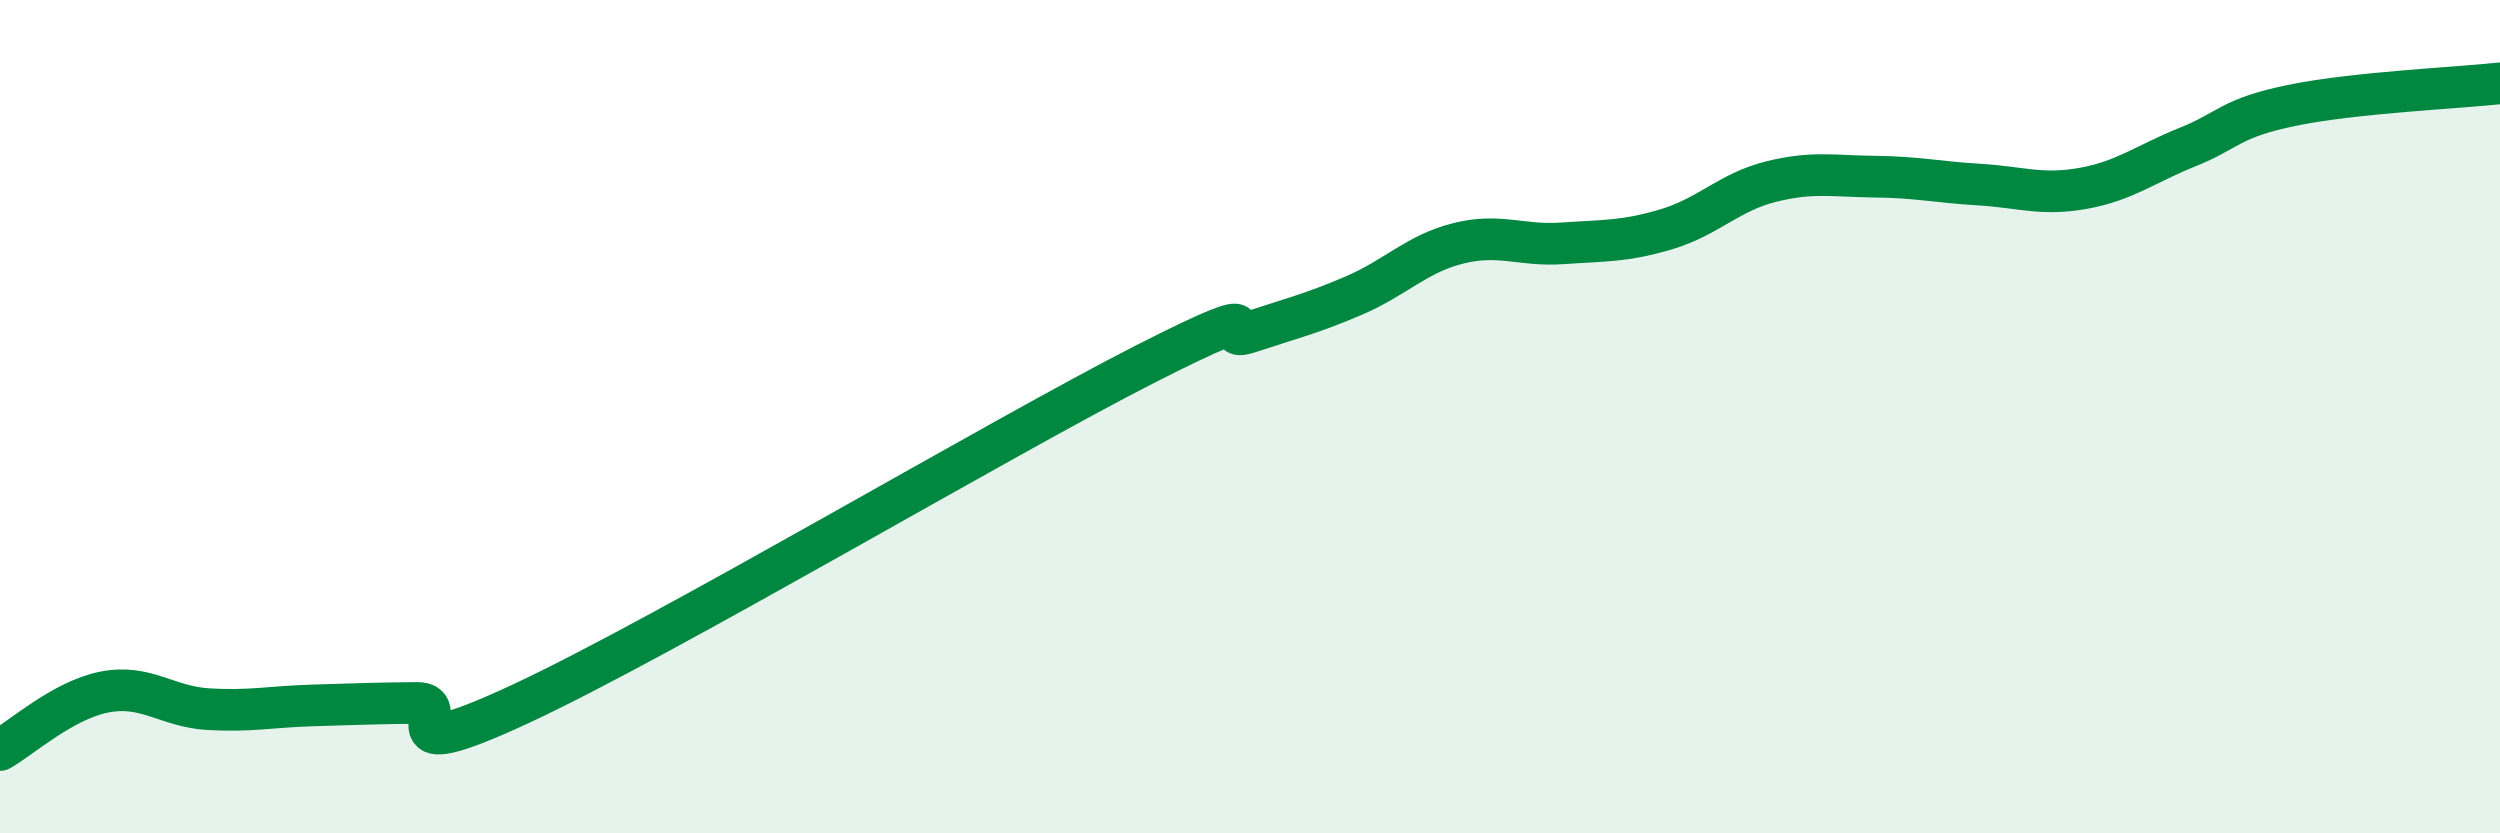 
    <svg width="60" height="20" viewBox="0 0 60 20" xmlns="http://www.w3.org/2000/svg">
      <path
        d="M 0,18 C 0.5,17.72 1.5,16.81 2.5,16.61 C 3.5,16.41 4,16.96 5,17.02 C 6,17.08 6.5,16.96 7.5,16.93 C 8.5,16.9 9,16.88 10,16.87 C 11,16.86 9,18.52 12.5,16.89 C 16,15.26 24,10.51 27.5,8.73 C 31,6.95 29,8.3 30,7.97 C 31,7.64 31.5,7.52 32.5,7.09 C 33.5,6.66 34,6.09 35,5.84 C 36,5.59 36.5,5.91 37.5,5.84 C 38.5,5.77 39,5.8 40,5.5 C 41,5.2 41.5,4.61 42.5,4.36 C 43.5,4.11 44,4.23 45,4.24 C 46,4.25 46.5,4.37 47.5,4.43 C 48.5,4.49 49,4.7 50,4.52 C 51,4.34 51.5,3.93 52.5,3.53 C 53.5,3.13 53.5,2.84 55,2.53 C 56.5,2.22 59,2.11 60,2L60 20L0 20Z"
        fill="#008740"
        opacity="0.1"
        stroke-linecap="round"
        stroke-linejoin="round"
      />
      <path
        d="M 0,18 C 0.5,17.72 1.5,16.81 2.5,16.61 C 3.5,16.41 4,16.96 5,17.02 C 6,17.08 6.5,16.96 7.5,16.93 C 8.5,16.9 9,16.88 10,16.87 C 11,16.86 9,18.52 12.5,16.89 C 16,15.26 24,10.51 27.5,8.73 C 31,6.95 29,8.3 30,7.97 C 31,7.64 31.5,7.52 32.5,7.09 C 33.5,6.66 34,6.09 35,5.84 C 36,5.59 36.5,5.91 37.5,5.84 C 38.5,5.77 39,5.8 40,5.5 C 41,5.2 41.5,4.61 42.5,4.36 C 43.5,4.11 44,4.23 45,4.24 C 46,4.25 46.5,4.37 47.5,4.43 C 48.5,4.49 49,4.7 50,4.52 C 51,4.34 51.5,3.93 52.5,3.53 C 53.5,3.13 53.5,2.84 55,2.53 C 56.5,2.22 59,2.11 60,2"
        stroke="#008740"
        stroke-width="1"
        fill="none"
        stroke-linecap="round"
        stroke-linejoin="round"
      />
    </svg>
  